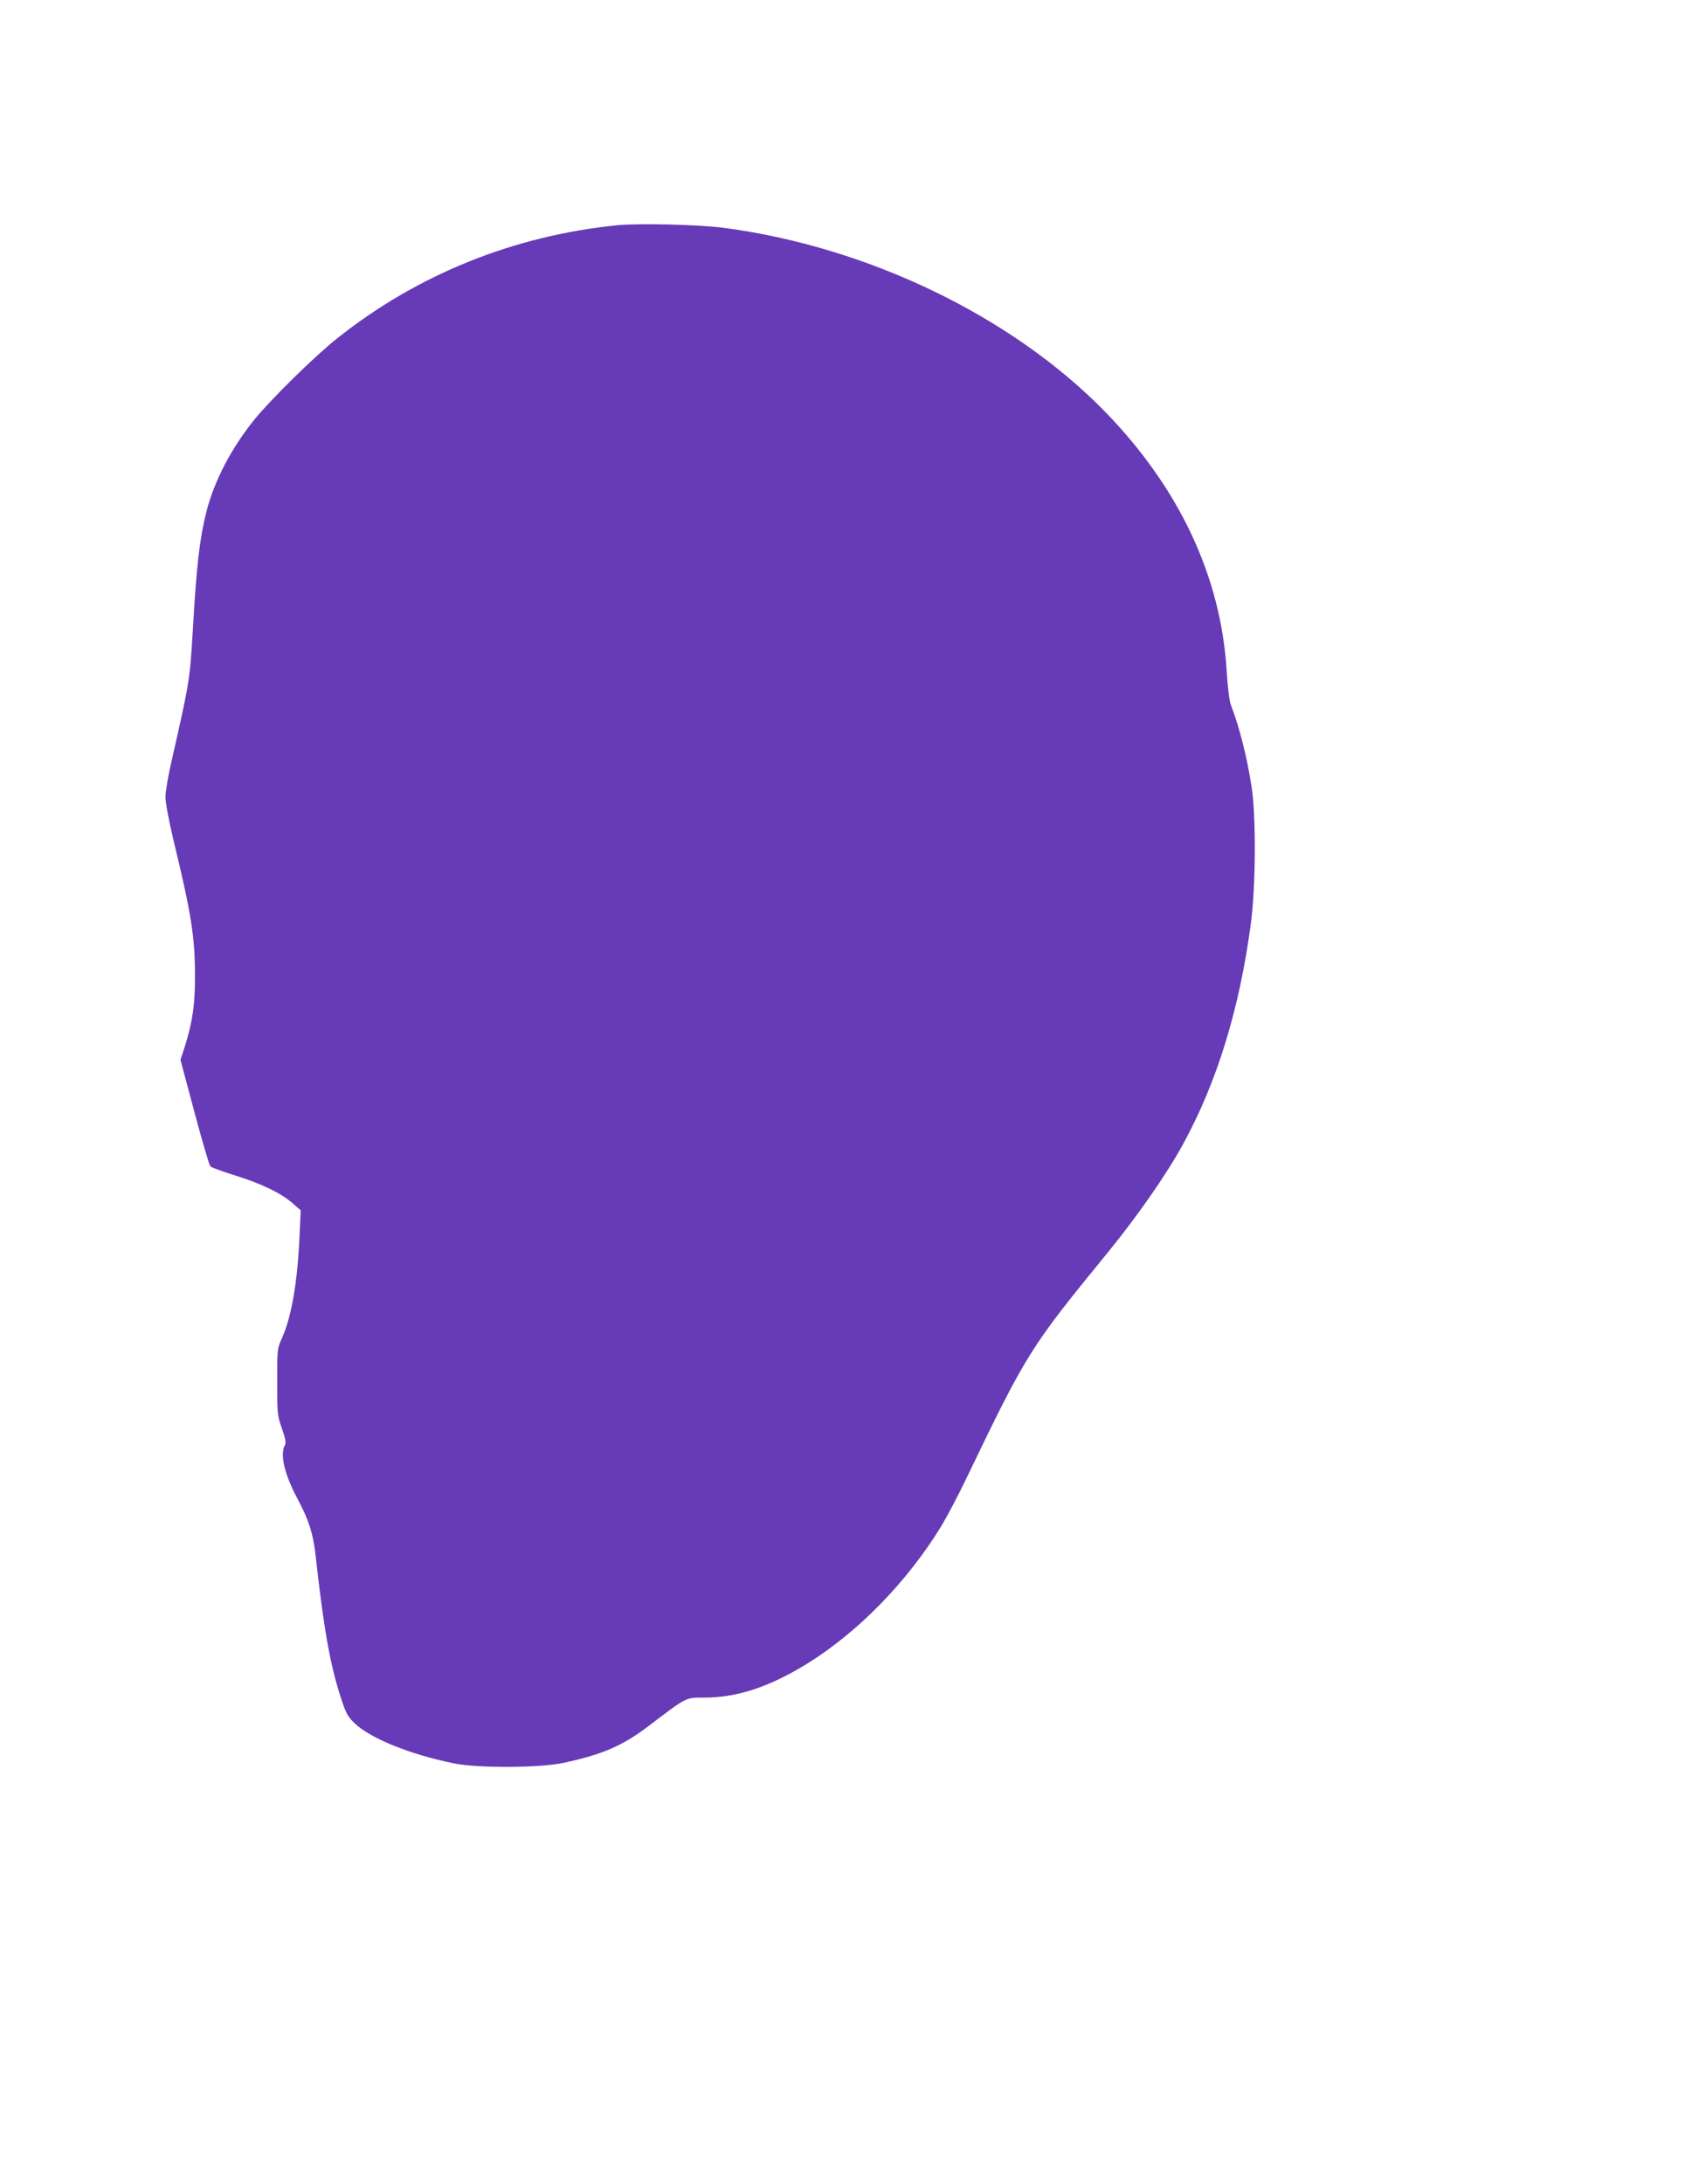<?xml version="1.0" standalone="no"?>
<!DOCTYPE svg PUBLIC "-//W3C//DTD SVG 20010904//EN"
 "http://www.w3.org/TR/2001/REC-SVG-20010904/DTD/svg10.dtd">
<svg version="1.0" xmlns="http://www.w3.org/2000/svg"
 width="996pt" height="1280pt" viewBox="0 0 996 1280"
 preserveAspectRatio="xMidYMid meet">
<g transform="translate(0,1280) scale(0.1,-0.1)"
fill="#673ab7" stroke="none">
<path d="M3620 11480 c-608 -61 -1171 -288 -1642 -662 -134 -106 -389 -357
-489 -480 -134 -167 -233 -357 -279 -537 -40 -160 -58 -313 -80 -701 -17 -283
-18 -294 -124 -760 -20 -85 -36 -180 -36 -211 0 -34 19 -134 45 -245 106 -436
128 -576 128 -799 1 -173 -14 -273 -59 -417 l-26 -80 82 -307 c45 -168 87
-311 93 -317 7 -7 73 -31 147 -54 154 -48 268 -103 336 -163 l47 -41 -7 -149
c-12 -274 -47 -474 -103 -600 -28 -61 -28 -65 -28 -257 0 -187 1 -198 28 -273
20 -58 25 -83 17 -97 -30 -57 -2 -174 79 -324 62 -117 87 -197 101 -321 47
-425 84 -636 145 -825 33 -103 42 -120 84 -160 92 -89 327 -184 586 -236 140
-28 503 -26 640 4 228 49 347 101 499 217 225 171 214 165 323 165 193 0 382
62 603 198 300 185 589 482 788 807 33 55 100 181 147 280 355 737 372 765
830 1325 175 215 345 459 441 635 198 362 329 788 396 1285 30 222 32 635 5
810 -27 174 -71 347 -120 475 -10 24 -20 104 -26 205 -34 550 -277 1068 -710
1514 -546 561 -1393 970 -2241 1081 -146 19 -497 27 -620 15z"/>
</g>
</svg>
